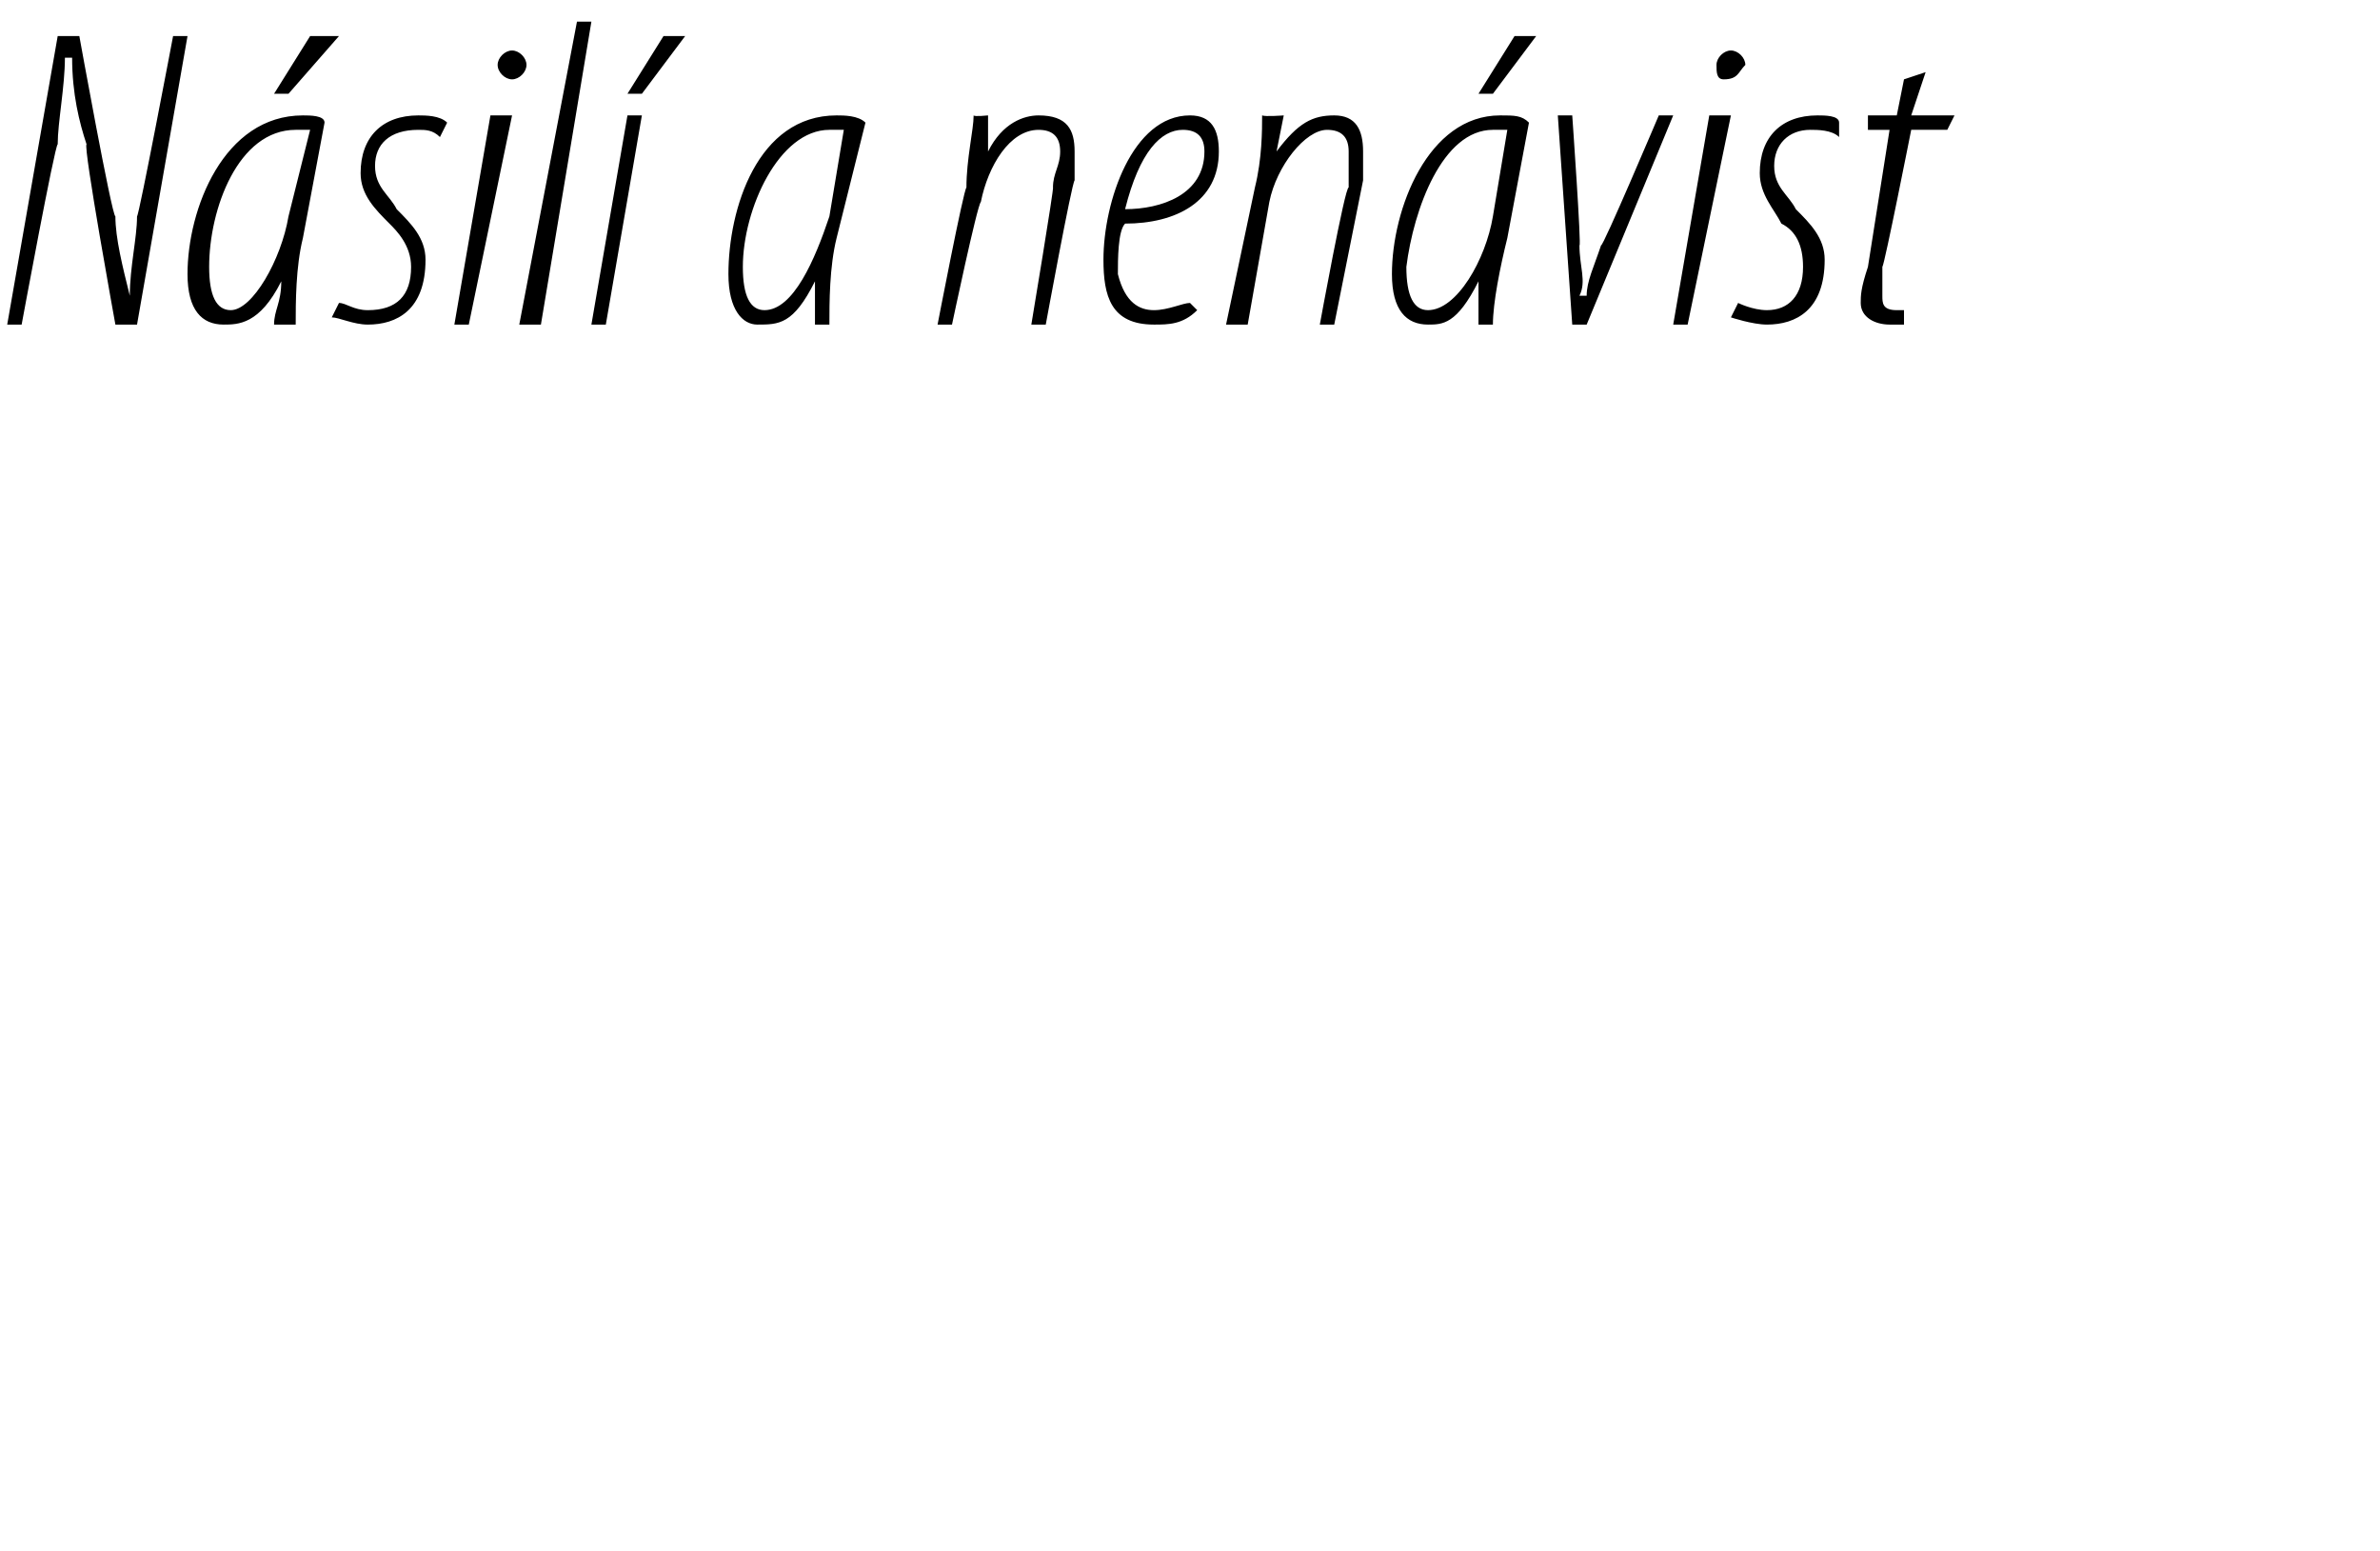 <?xml version="1.0" standalone="no"?><!DOCTYPE svg PUBLIC "-//W3C//DTD SVG 1.1//EN" "http://www.w3.org/Graphics/SVG/1.1/DTD/svg11.dtd"><svg xmlns="http://www.w3.org/2000/svg" version="1.1" width="33px" height="21.5px" viewBox="0 0 33 21.5"><desc>N sil a nen vist</desc><defs/><g id="Polygon107100"><path d="m.1 4.5l.7-4h.3s.45 2.49.5 2.5c0 .3.1.7.2 1.1c0-.4.1-.8.1-1.1c.03-.02.5-2.5.5-2.5h.2l-.7 4h-.3S1.15 2.03 1.2 2C1.1 1.7 1 1.3 1 .8h-.1c0 .4-.1.9-.1 1.2c-.04.01-.5 2.5-.5 2.5h-.2zm3.7 0c0-.2.1-.3.1-.6c-.3.6-.6.6-.8.6c-.3 0-.5-.2-.5-.7c0-.9.5-2.2 1.6-2.2c.1 0 .3 0 .3.1l-.3 1.6c-.1.4-.1.9-.1 1.2h-.3zm.5-2.7h-.2c-.8 0-1.2 1.1-1.2 1.9c0 .4.1.6.3.6c.3 0 .7-.7.8-1.3l.3-1.2zM4.7.5l-.7.8h-.2l.5-.8h.4zm0 3.7c.1 0 .2.1.4.1c.4 0 .6-.2.6-.6c0-.3-.2-.5-.3-.6c-.2-.2-.4-.4-.4-.7c0-.5.3-.8.8-.8c.1 0 .3 0 .4.1l-.1.2c-.1-.1-.2-.1-.3-.1c-.4 0-.6.2-.6.5c0 .3.2.4.3.6c.2.2.4.4.4.7c0 .7-.4.9-.8.9c-.2 0-.4-.1-.5-.1l.1-.2zm1.6.3l.5-2.9h.3l-.6 2.9h-.2zm.8-3.4c-.1 0-.2-.1-.2-.2c0-.1.1-.2.2-.2c.1 0 .2.1.2.2c0 .1-.1.2-.2.2zm.1 3.4L8 .3h.2l-.7 4.2h-.3zm1 0l.5-2.9h.2l-.5 2.9h-.2zm1.3-4l-.6.8h-.2l.5-.8h.3zm1.8 4v-.6c-.3.6-.5.6-.8.6c-.2 0-.4-.2-.4-.7c0-.9.4-2.2 1.5-2.2c.1 0 .3 0 .4.1l-.4 1.6c-.1.4-.1.9-.1 1.2h-.2zm.4-2.7h-.2c-.7 0-1.2 1.1-1.2 1.9c0 .4.1.6.3.6c.4 0 .7-.7.9-1.3l.2-1.2zM13 4.5s.36-1.87.4-1.9c0-.4.1-.8.1-1c.01.02.2 0 .2 0v.5s-.03.02 0 0c.2-.4.5-.5.7-.5c.4 0 .5.2.5.5v.4c-.04.04-.4 2-.4 2h-.2s.32-1.92.3-1.9c0-.2.1-.3.1-.5c0-.2-.1-.3-.3-.3c-.4 0-.7.5-.8 1c-.05.04-.4 1.7-.4 1.7h-.2zm3.6-.2c-.2.2-.4.2-.6.2c-.6 0-.7-.4-.7-.9c0-.8.4-2 1.2-2c.3 0 .4.2.4.5c0 .7-.6 1-1.3 1c-.1.1-.1.5-.1.7c.1.4.3.5.5.5c.2 0 .4-.1.5-.1l.1.1zm.1-2.2c0-.2-.1-.3-.3-.3c-.3 0-.6.3-.8 1.1c.5 0 1.1-.2 1.1-.8zm.3 2.4l.4-1.9c.1-.4.1-.8.1-1c.04.02.3 0 .3 0l-.1.5s.01.02 0 0c.3-.4.5-.5.8-.5c.3 0 .4.2.4.5v.4l-.4 2h-.2s.35-1.92.4-1.9v-.5c0-.2-.1-.3-.3-.3c-.3 0-.7.5-.8 1l-.3 1.7h-.3zm3.5 0v-.6c-.3.6-.5.6-.7.6c-.3 0-.5-.2-.5-.7c0-.9.5-2.2 1.5-2.2c.2 0 .3 0 .4.1l-.3 1.6c-.1.4-.2.9-.2 1.2h-.2zm.4-2.7h-.2c-.7 0-1.1 1.1-1.2 1.9c0 .4.1.6.3.6c.4 0 .8-.7.9-1.3l.2-1.2zm.4-1.3l-.6.8h-.2l.5-.8h.3zm.5 1.1s.13 1.84.1 1.8c0 .3.1.5 0 .7h.1c0-.2.1-.4.2-.7c.02.04.8-1.8.8-1.8h.2L22 4.5h-.2l-.2-2.9h.2zm1.4 2.9l.5-2.9h.3l-.6 2.9h-.2zm.7-3.4c-.1 0-.1-.1-.1-.2c0-.1.1-.2.2-.2c.1 0 .2.1.2.2c-.1.1-.1.2-.3.2zm.2 3.1s.2.1.4.1c.3 0 .5-.2.5-.6c0-.3-.1-.5-.3-.6c-.1-.2-.3-.4-.3-.7c0-.5.3-.8.8-.8c.1 0 .3 0 .3.1v.2c-.1-.1-.3-.1-.4-.1c-.3 0-.5.2-.5.5c0 .3.2.4.3.6c.2.2.4.4.4.7c0 .7-.4.9-.8.9c-.2 0-.5-.1-.5-.1l.1-.2zM26.7 1l-.2.6h.6l-.1.2h-.5s-.37 1.87-.4 1.9v.4c0 .1 0 .2.2.2h.1v.2h-.2c-.2 0-.4-.1-.4-.3c0-.1 0-.2.1-.5l.3-1.9h-.3v-.2h.4l.1-.5l.3-.1z" stroke="none" fill="#000"/></g></svg>
